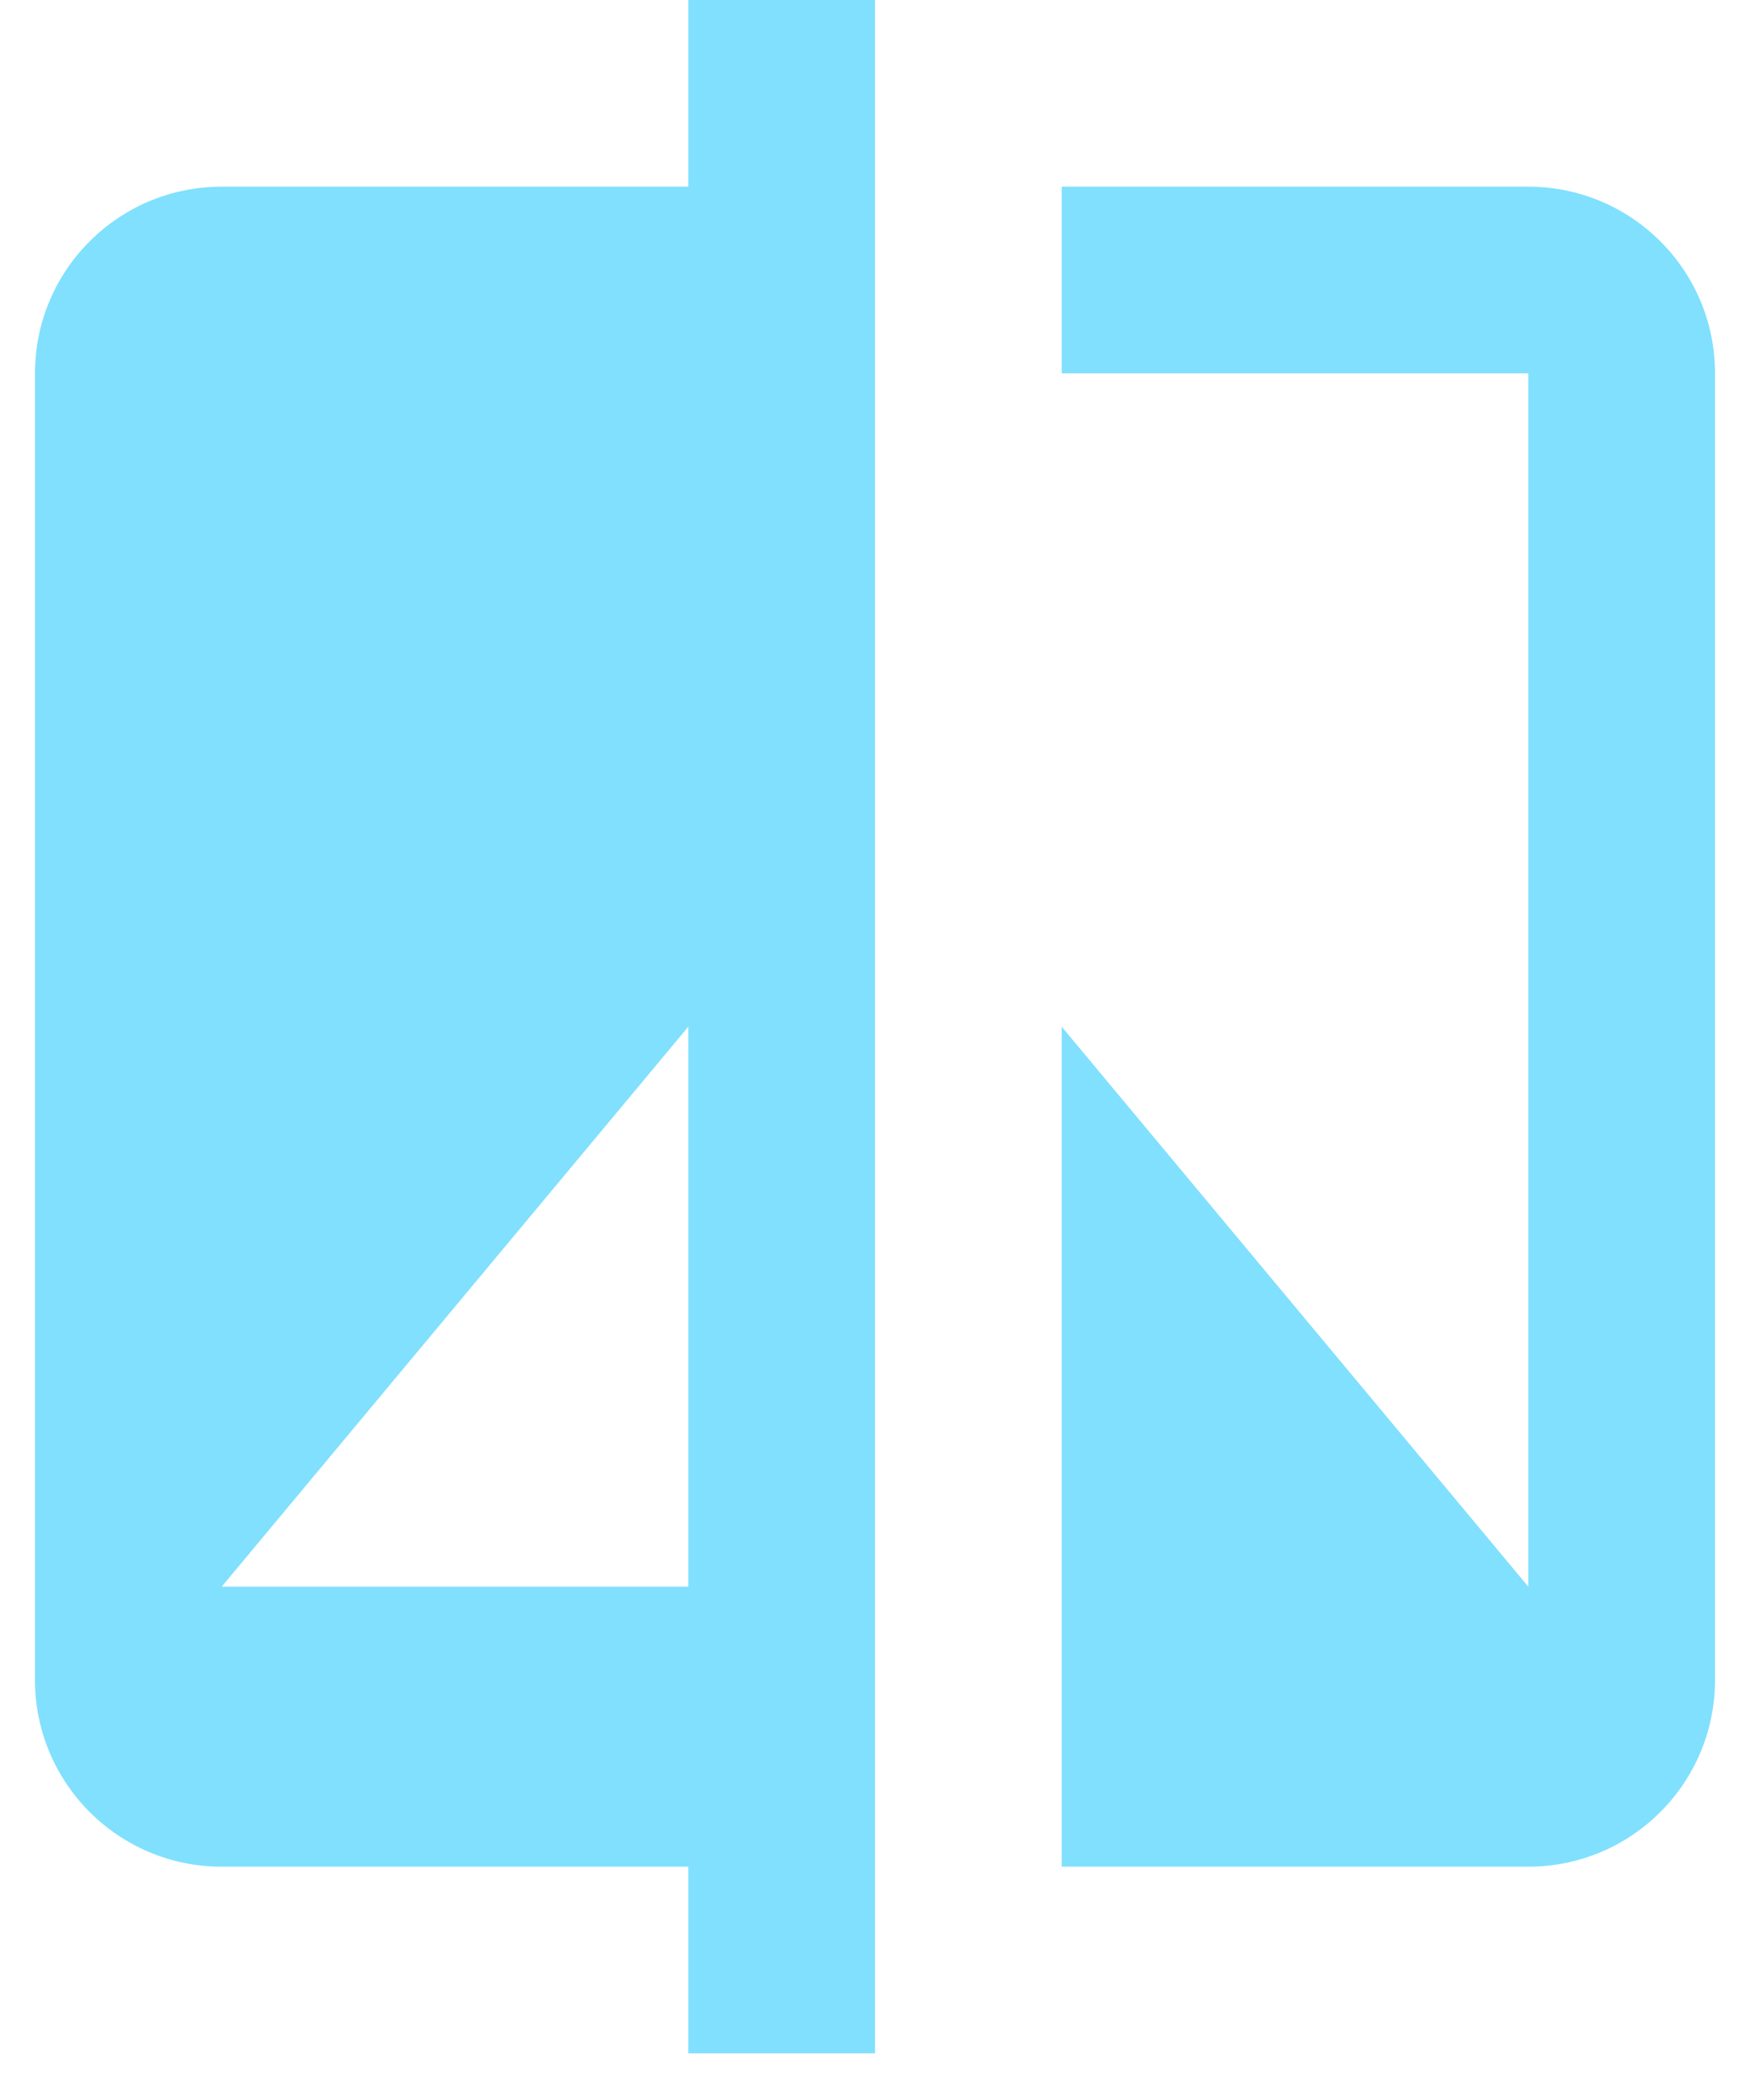 <svg width="25" height="30" viewBox="0 0 25 30" fill="none" xmlns="http://www.w3.org/2000/svg">
<path d="M9.833 2.667H3.167C1.693 2.667 0.5 3.86 0.5 5.333V24C0.5 25.473 1.693 26.667 3.167 26.667H9.833V29.333H12.5V0H9.833V2.667ZM9.833 22.667H3.167L9.833 14.667V22.667ZM21.833 2.667H15.167V5.333H21.833V22.667L15.167 14.667V26.667H21.833C23.307 26.667 24.5 25.473 24.5 24V5.333C24.5 3.86 23.307 2.667 21.833 2.667Z" fill="#80E0FE"/>
</svg>
